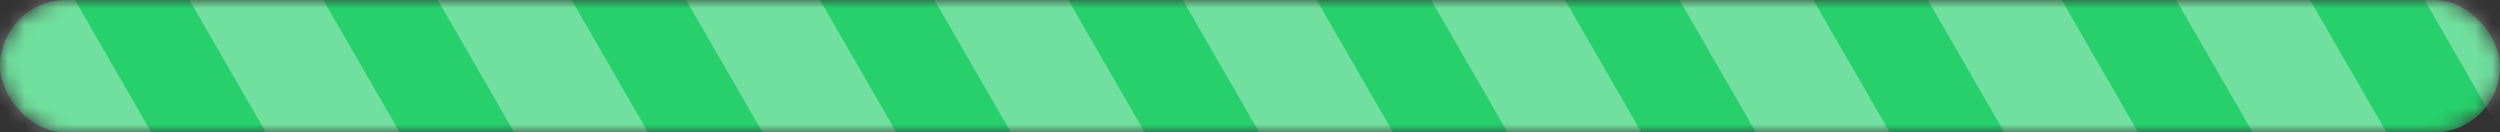 <svg width="151" height="8" viewBox="0 0 151 8" fill="none" xmlns="http://www.w3.org/2000/svg">
<rect x="0" y="0" width="151" height="8" fill="#333333" stroke="none"/>
<mask id="mask0_305_822" style="mask-type:alpha" maskUnits="userSpaceOnUse" x="0" y="0" width="151" height="8">
<rect width="151" height="8" rx="4" fill="#4CAF50"/>
</mask>
<g mask="url(#mask0_305_822)">
<rect width="151" height="8" rx="4" fill="#27D06D"/>
<rect x="-5" y="-2.5" width="7" height="19" transform="rotate(-30 -5 -2.5)" fill="white" fill-opacity="0.34"/>
<rect x="40" y="-2.5" width="7" height="19" transform="rotate(-30 40 -2.5)" fill="white" fill-opacity="0.34"/>
<rect x="85" y="-2.5" width="7" height="19" transform="rotate(-30 85 -2.5)" fill="white" fill-opacity="0.34"/>
<rect x="10" y="-2.5" width="7" height="19" transform="rotate(-30 10 -2.5)" fill="white" fill-opacity="0.34"/>
<rect x="55" y="-2.5" width="7" height="19" transform="rotate(-30 55 -2.5)" fill="white" fill-opacity="0.34"/>
<rect x="100" y="-2.5" width="7" height="19" transform="rotate(-30 100 -2.5)" fill="white" fill-opacity="0.34"/>
<rect x="130" y="-2.5" width="7" height="19" transform="rotate(-30 130 -2.5)" fill="white" fill-opacity="0.34"/>
<rect x="25" y="-2.5" width="7" height="19" transform="rotate(-30 25 -2.5)" fill="white" fill-opacity="0.34"/>
<rect x="70" y="-2.5" width="7" height="19" transform="rotate(-30 70 -2.5)" fill="white" fill-opacity="0.34"/>
<rect x="115" y="-2.5" width="7" height="19" transform="rotate(-30 115 -2.5)" fill="white" fill-opacity="0.34"/>
<rect x="145" y="-2.5" width="7" height="19" transform="rotate(-30 145 -2.5)" fill="white" fill-opacity="0.34"/>
</g>
</svg>
